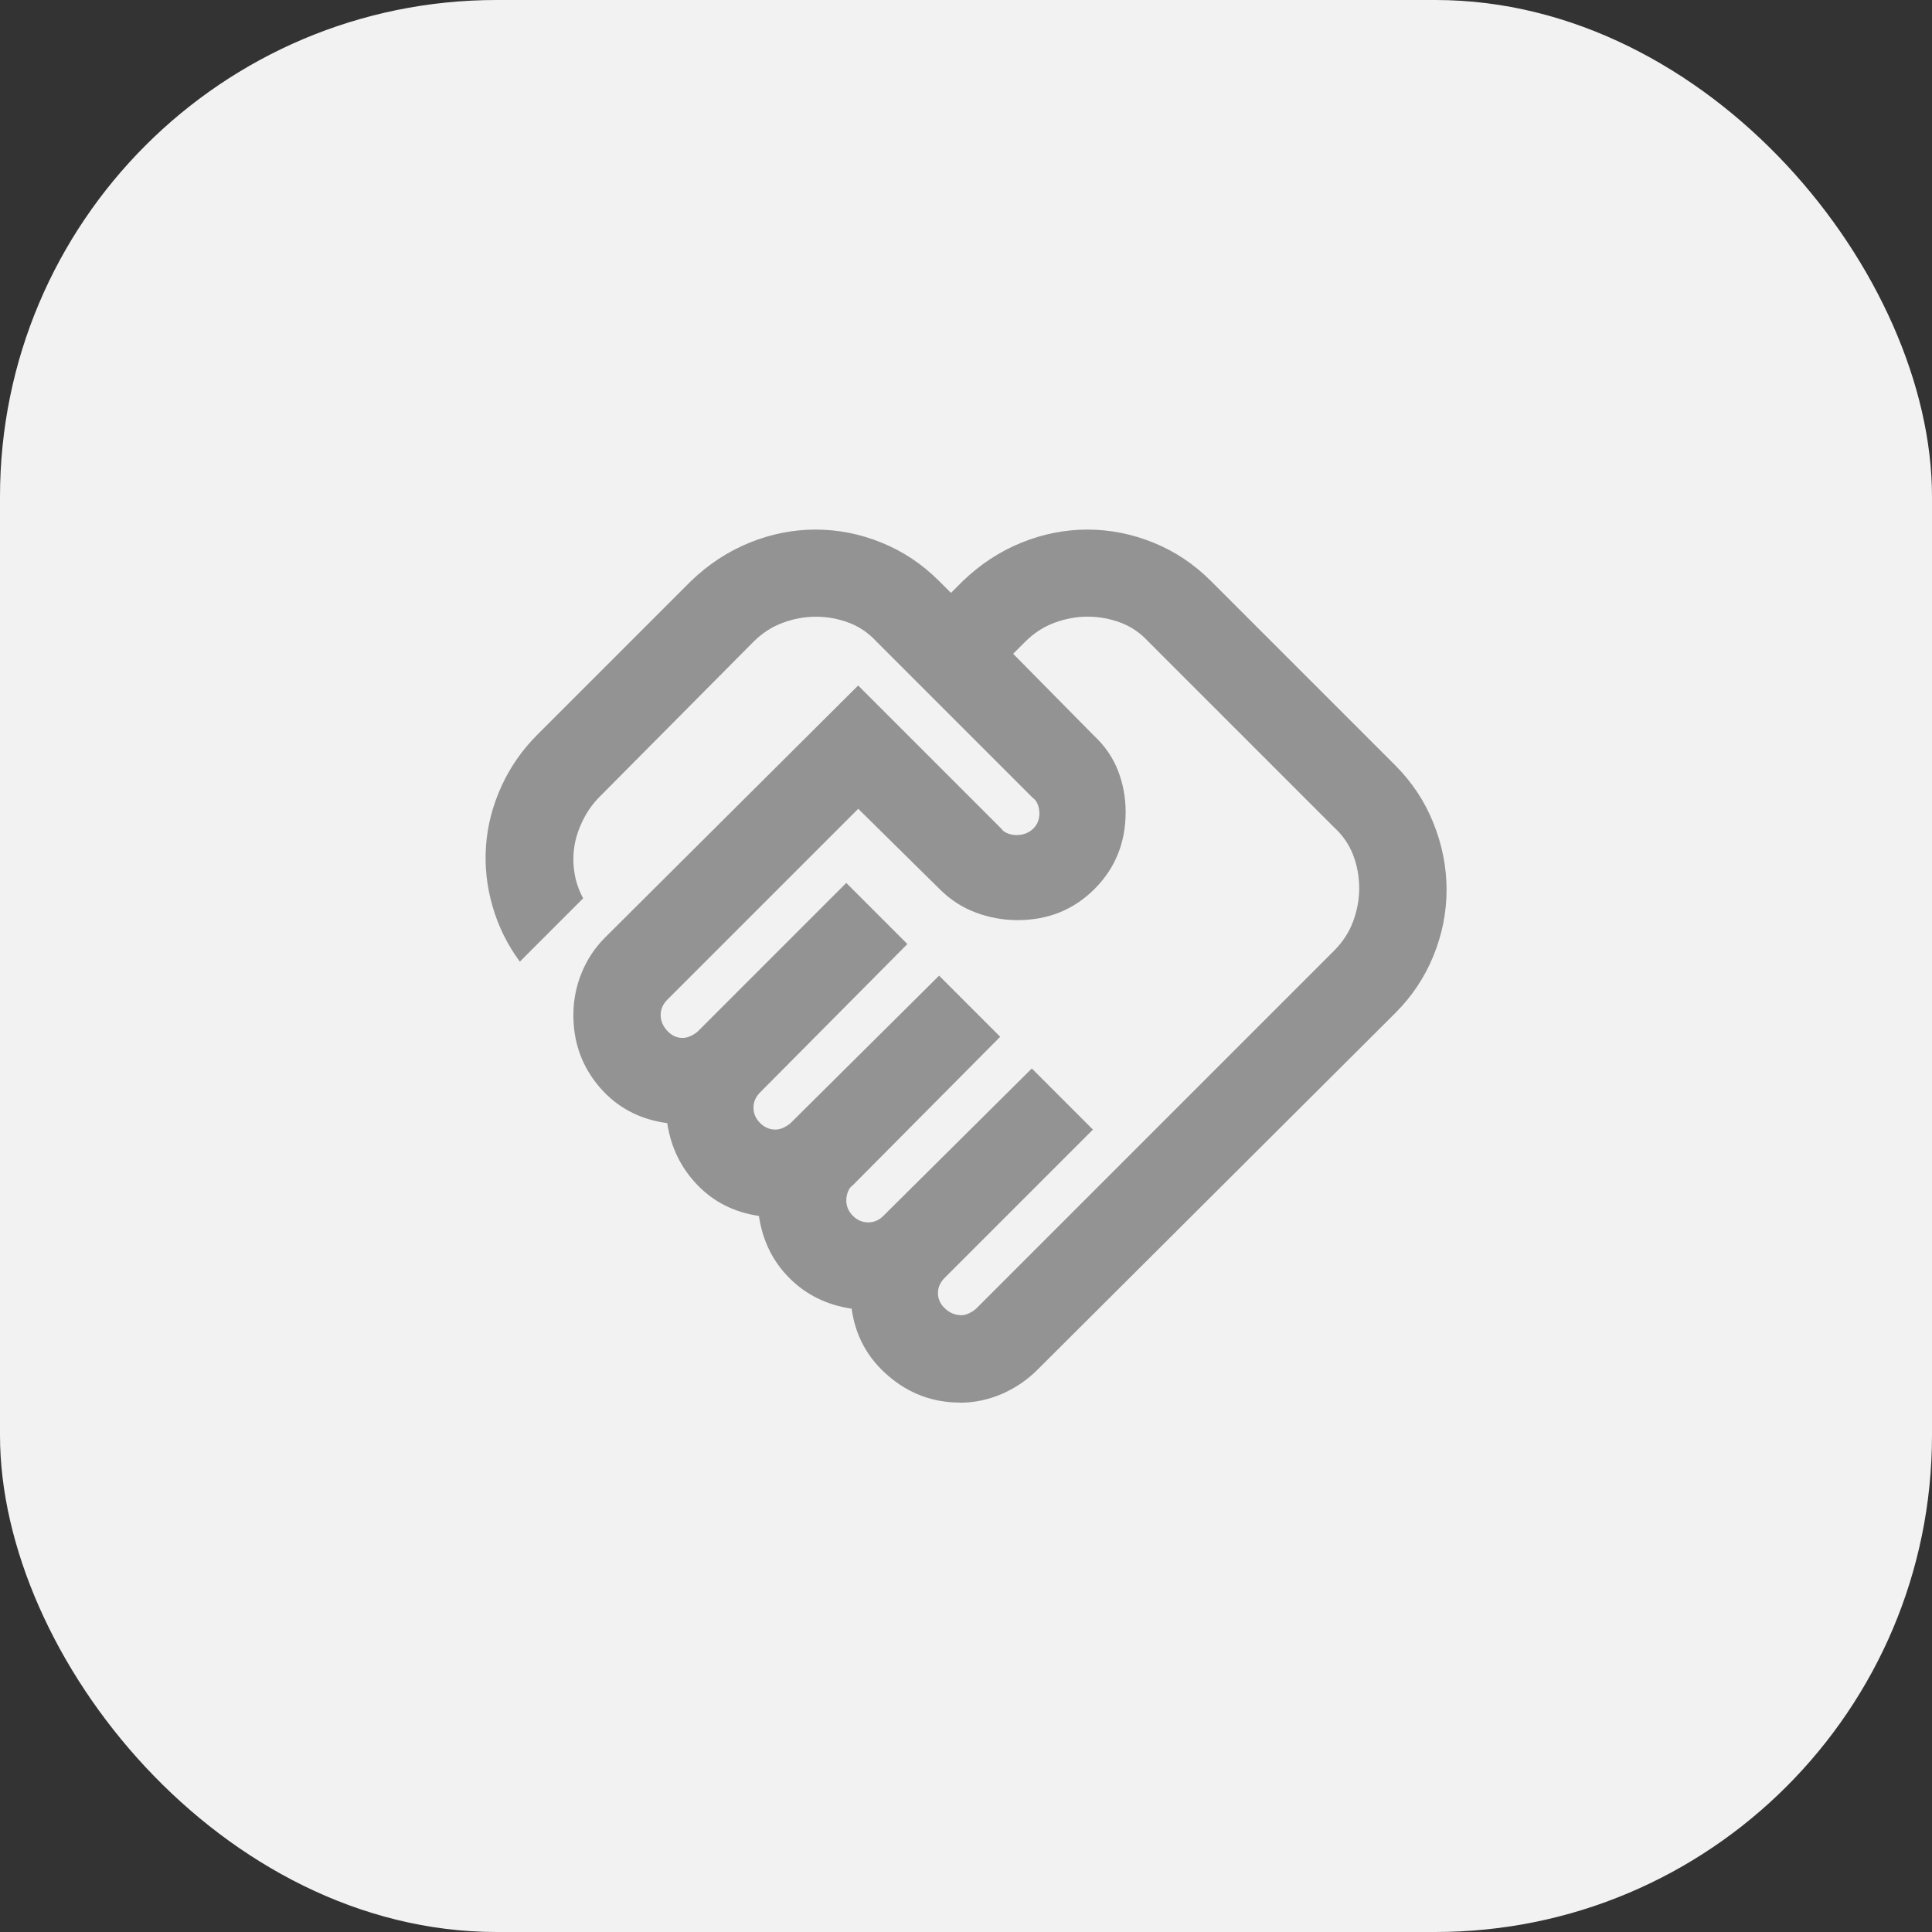 <?xml version="1.0" encoding="UTF-8"?>
<svg id="Ebene_2" data-name="Ebene 2" xmlns="http://www.w3.org/2000/svg" viewBox="0 0 270 270">
  <rect x="0" y="0" width="270" height="270" fill="#333333" stroke="none"/>
  <defs>
    <style>
      .cls-1 {
        fill: #f2f2f2;
      }

      .cls-1, .cls-2 {
        stroke-width: 0px;
      }

      .cls-2 {
        fill: #939393;
      }
    </style>
  </defs>
  <g id="Ebene_1-2" data-name="Ebene 1">
    <g>
      <g id="Gruppe_30089" data-name="Gruppe 30089">
        <g id="Gruppe_30088" data-name="Gruppe 30088">
          <rect class="cls-1" width="270" height="270" rx="69.41" ry="69.41"/>
        </g>
      </g>
      <path class="cls-2" d="M134.27,183.81c.41,0,.81-.1,1.22-.31s.71-.41.92-.61l50.03-50.03c1.22-1.22,2.11-2.59,2.67-4.12.56-1.53.84-3.05.84-4.58,0-1.63-.28-3.18-.84-4.65-.56-1.47-1.45-2.77-2.67-3.89l-25.93-25.93c-1.12-1.22-2.41-2.11-3.89-2.67s-3.02-.84-4.65-.84c-1.53,0-3.05.28-4.58.84-1.53.56-2.9,1.45-4.12,2.67l-1.68,1.68,11.29,11.44c1.53,1.42,2.64,3.05,3.36,4.88.71,1.83,1.07,3.76,1.07,5.8,0,4.27-1.45,7.85-4.35,10.75s-6.48,4.35-10.75,4.35c-2.03,0-3.99-.36-5.87-1.07s-3.53-1.78-4.96-3.2l-11.44-11.29-26.69,26.69c-.31.31-.53.64-.69.99s-.23.74-.23,1.14c0,.81.31,1.55.92,2.21s1.32.99,2.14.99c.41,0,.81-.1,1.22-.31s.71-.41.92-.61l20.74-20.74,8.54,8.54-20.59,20.74c-.31.31-.53.64-.69.99s-.23.74-.23,1.14c0,.81.31,1.53.92,2.14.61.61,1.32.92,2.14.92.41,0,.81-.1,1.22-.31s.71-.41.92-.61l20.74-20.59,8.54,8.54-20.59,20.74c-.31.2-.53.51-.69.92s-.23.81-.23,1.22c0,.81.31,1.53.92,2.14s1.32.92,2.14.92c.41,0,.79-.08,1.14-.23s.69-.38.99-.69l20.74-20.59,8.54,8.54-20.74,20.74c-.31.31-.53.64-.69.99s-.23.74-.23,1.14c0,.81.33,1.53.99,2.14.66.61,1.4.92,2.21.92ZM134.12,196.01c-3.76,0-7.09-1.25-9.99-3.74s-4.6-5.62-5.11-9.38c-3.46-.51-6.35-1.93-8.69-4.27s-3.76-5.24-4.27-8.69c-3.46-.51-6.33-1.96-8.62-4.35s-3.69-5.26-4.19-8.62c-3.86-.51-7.02-2.19-9.46-5.03-2.44-2.85-3.66-6.2-3.66-10.07,0-2.03.38-3.99,1.14-5.87s1.86-3.53,3.28-4.96l35.38-35.23,19.98,19.98c.2.31.51.53.92.69s.81.23,1.22.23c.92,0,1.68-.28,2.29-.84s.92-1.3.92-2.21c0-.41-.08-.81-.23-1.22s-.38-.71-.69-.92l-21.81-21.81c-1.12-1.22-2.41-2.11-3.89-2.67-1.47-.56-3.02-.84-4.65-.84-1.53,0-3.05.28-4.58.84-1.53.56-2.9,1.45-4.12,2.67l-21.5,21.66c-.92.92-1.68,1.98-2.29,3.2-.61,1.22-1.02,2.44-1.22,3.66s-.2,2.47,0,3.74c.2,1.27.61,2.47,1.22,3.58l-8.85,8.85c-1.73-2.34-3-4.91-3.81-7.7-.81-2.8-1.12-5.62-.92-8.46.2-2.85.92-5.62,2.14-8.31,1.22-2.69,2.9-5.11,5.03-7.24l21.5-21.5c2.44-2.34,5.16-4.12,8.16-5.34,3-1.22,6.08-1.83,9.23-1.83s6.23.61,9.23,1.83c3,1.22,5.67,3,8.01,5.34l1.68,1.68,1.68-1.68c2.44-2.34,5.16-4.12,8.16-5.34,3-1.22,6.08-1.83,9.23-1.83s6.23.61,9.23,1.83c3,1.22,5.67,3,8.01,5.34l25.78,25.78c2.34,2.34,4.12,5.03,5.34,8.08,1.22,3.05,1.83,6.15,1.83,9.3s-.61,6.23-1.83,9.23c-1.22,3-3,5.67-5.34,8.01l-50.03,49.87c-1.42,1.42-3.08,2.54-4.96,3.36-1.88.81-3.84,1.22-5.87,1.22Z"/>
    </g>
  </g>
</svg>